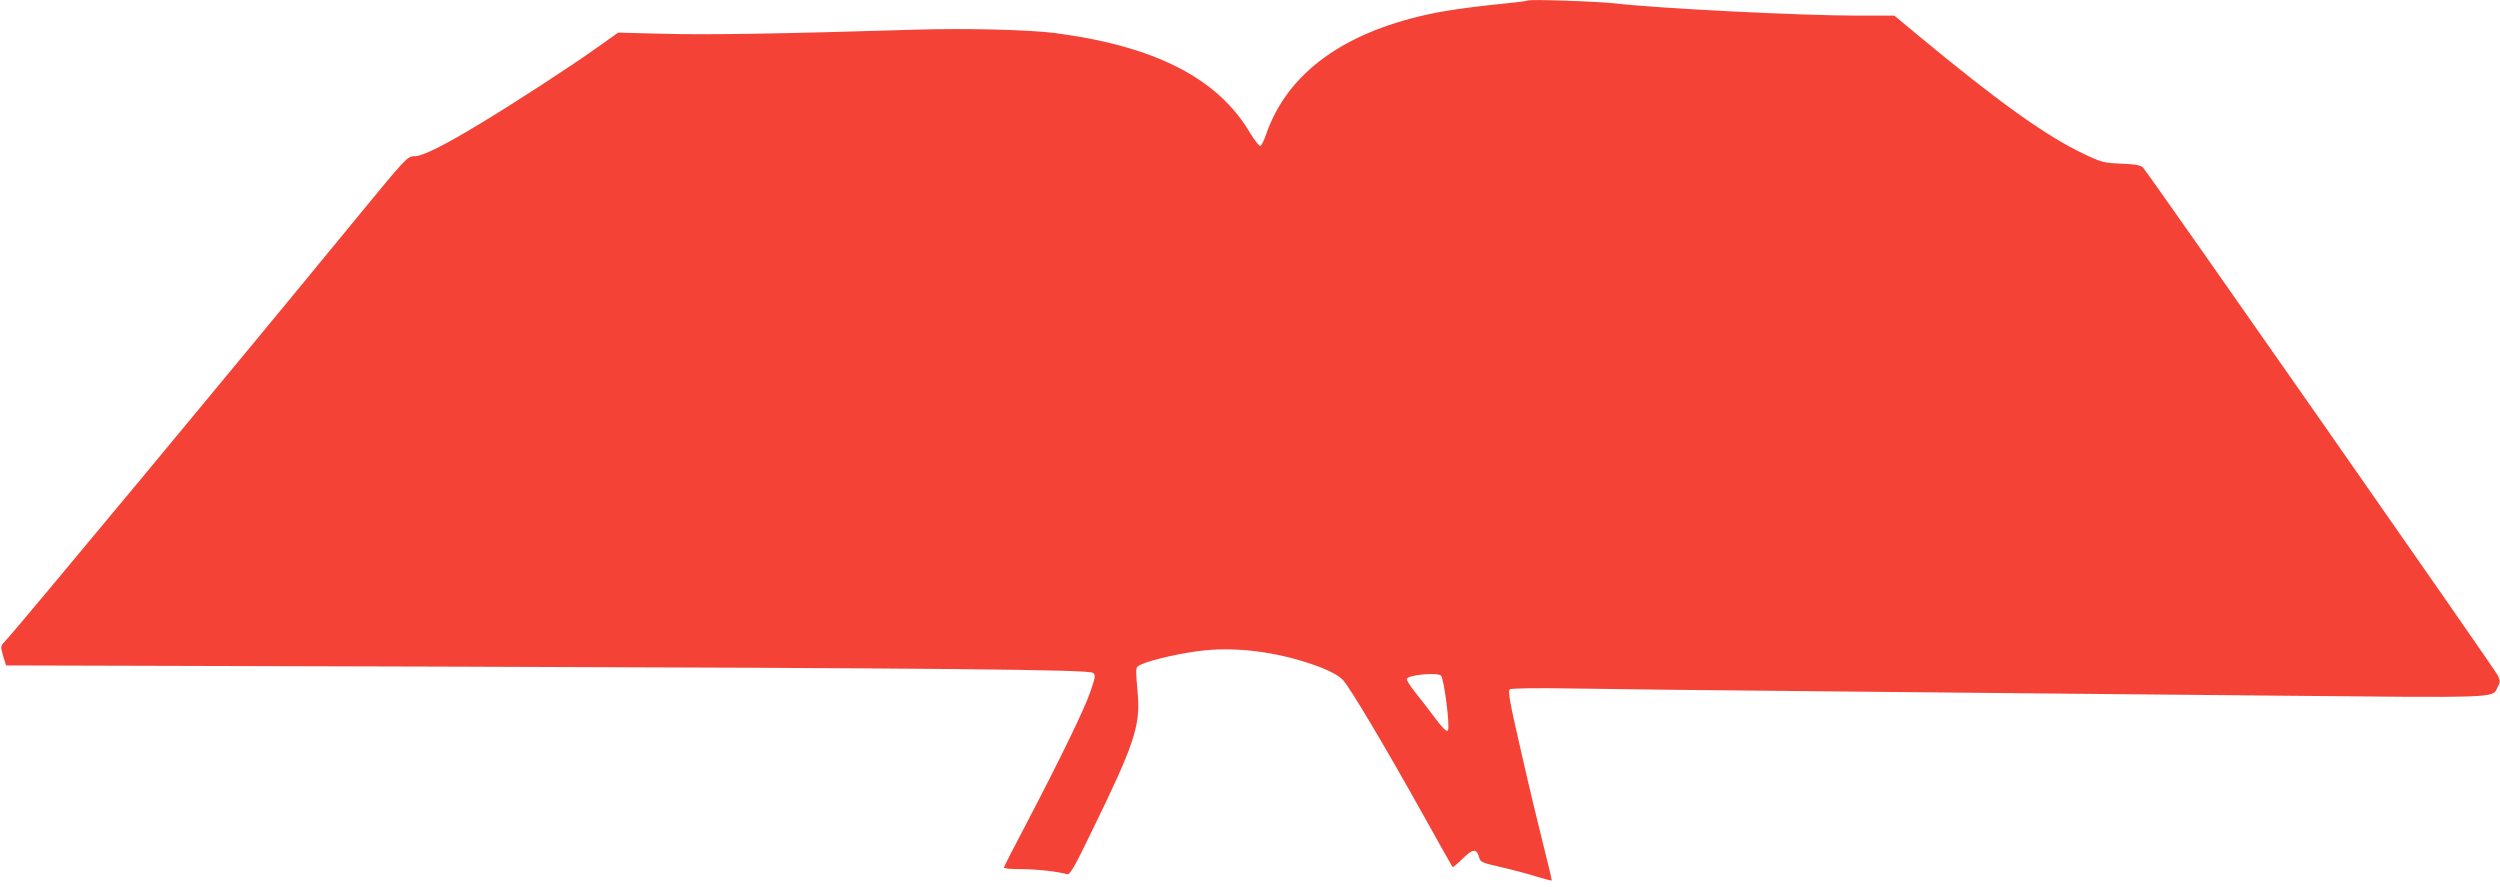 <?xml version="1.0" standalone="no"?>
<!DOCTYPE svg PUBLIC "-//W3C//DTD SVG 20010904//EN"
 "http://www.w3.org/TR/2001/REC-SVG-20010904/DTD/svg10.dtd">
<svg version="1.0" xmlns="http://www.w3.org/2000/svg"
 width="1280pt" height="454pt" viewBox="0 0 1280 454"
 preserveAspectRatio="xMidYMid meet">
<g transform="translate(0,454) scale(0.1,-0.1)"
fill="#f44336" stroke="none">
<path d="M7820 4537 c-3 -3 -80 -12 -172 -21 -92 -9 -222 -27 -290 -40 -470
-92 -767 -306 -877 -628 -10 -29 -22 -53 -28 -55 -6 -2 -29 28 -53 67 -165
280 -487 444 -1000 511 -137 17 -457 25 -715 17 -682 -21 -1073 -27 -1285 -21
l-235 6 -110 -78 c-133 -95 -422 -283 -600 -390 -187 -113 -292 -165 -334
-165 -35 0 -43 -9 -296 -317 -594 -725 -1739 -2103 -1798 -2165 -25 -26 -25
-28 -11 -76 l15 -49 2222 -6 c2578 -8 3320 -15 3343 -32 14 -10 13 -19 -11
-90 -29 -89 -156 -349 -329 -680 -64 -121 -116 -223 -116 -227 0 -5 39 -8 88
-8 79 0 189 -12 235 -26 15 -5 37 34 131 228 211 431 244 531 232 687 -13 151
-14 144 17 159 50 24 215 61 323 72 187 19 404 -13 601 -89 55 -22 91 -43 111
-65 39 -45 215 -341 402 -676 84 -151 155 -277 157 -279 2 -3 26 17 53 44 52
51 71 52 84 2 5 -20 19 -26 108 -46 57 -13 138 -34 181 -48 44 -13 80 -23 82
-21 1 2 -17 79 -41 173 -24 94 -76 311 -115 483 -60 262 -70 315 -58 323 8 5
142 7 314 4 165 -3 768 -10 1340 -15 572 -6 1559 -15 2193 -21 1259 -12 1179
-15 1211 45 13 23 13 30 -1 59 -14 30 -1781 2560 -1815 2598 -11 13 -37 18
-111 21 -91 4 -103 7 -195 51 -192 91 -439 268 -850 609 l-118 98 -187 0
c-290 0 -1022 37 -1237 62 -98 11 -447 23 -455 15z m-443 -3455 c16 -10 49
-270 36 -283 -7 -7 -30 17 -68 68 -32 43 -78 102 -102 132 -24 30 -42 59 -40
65 6 20 148 34 174 18z"/>
</g>
</svg>
